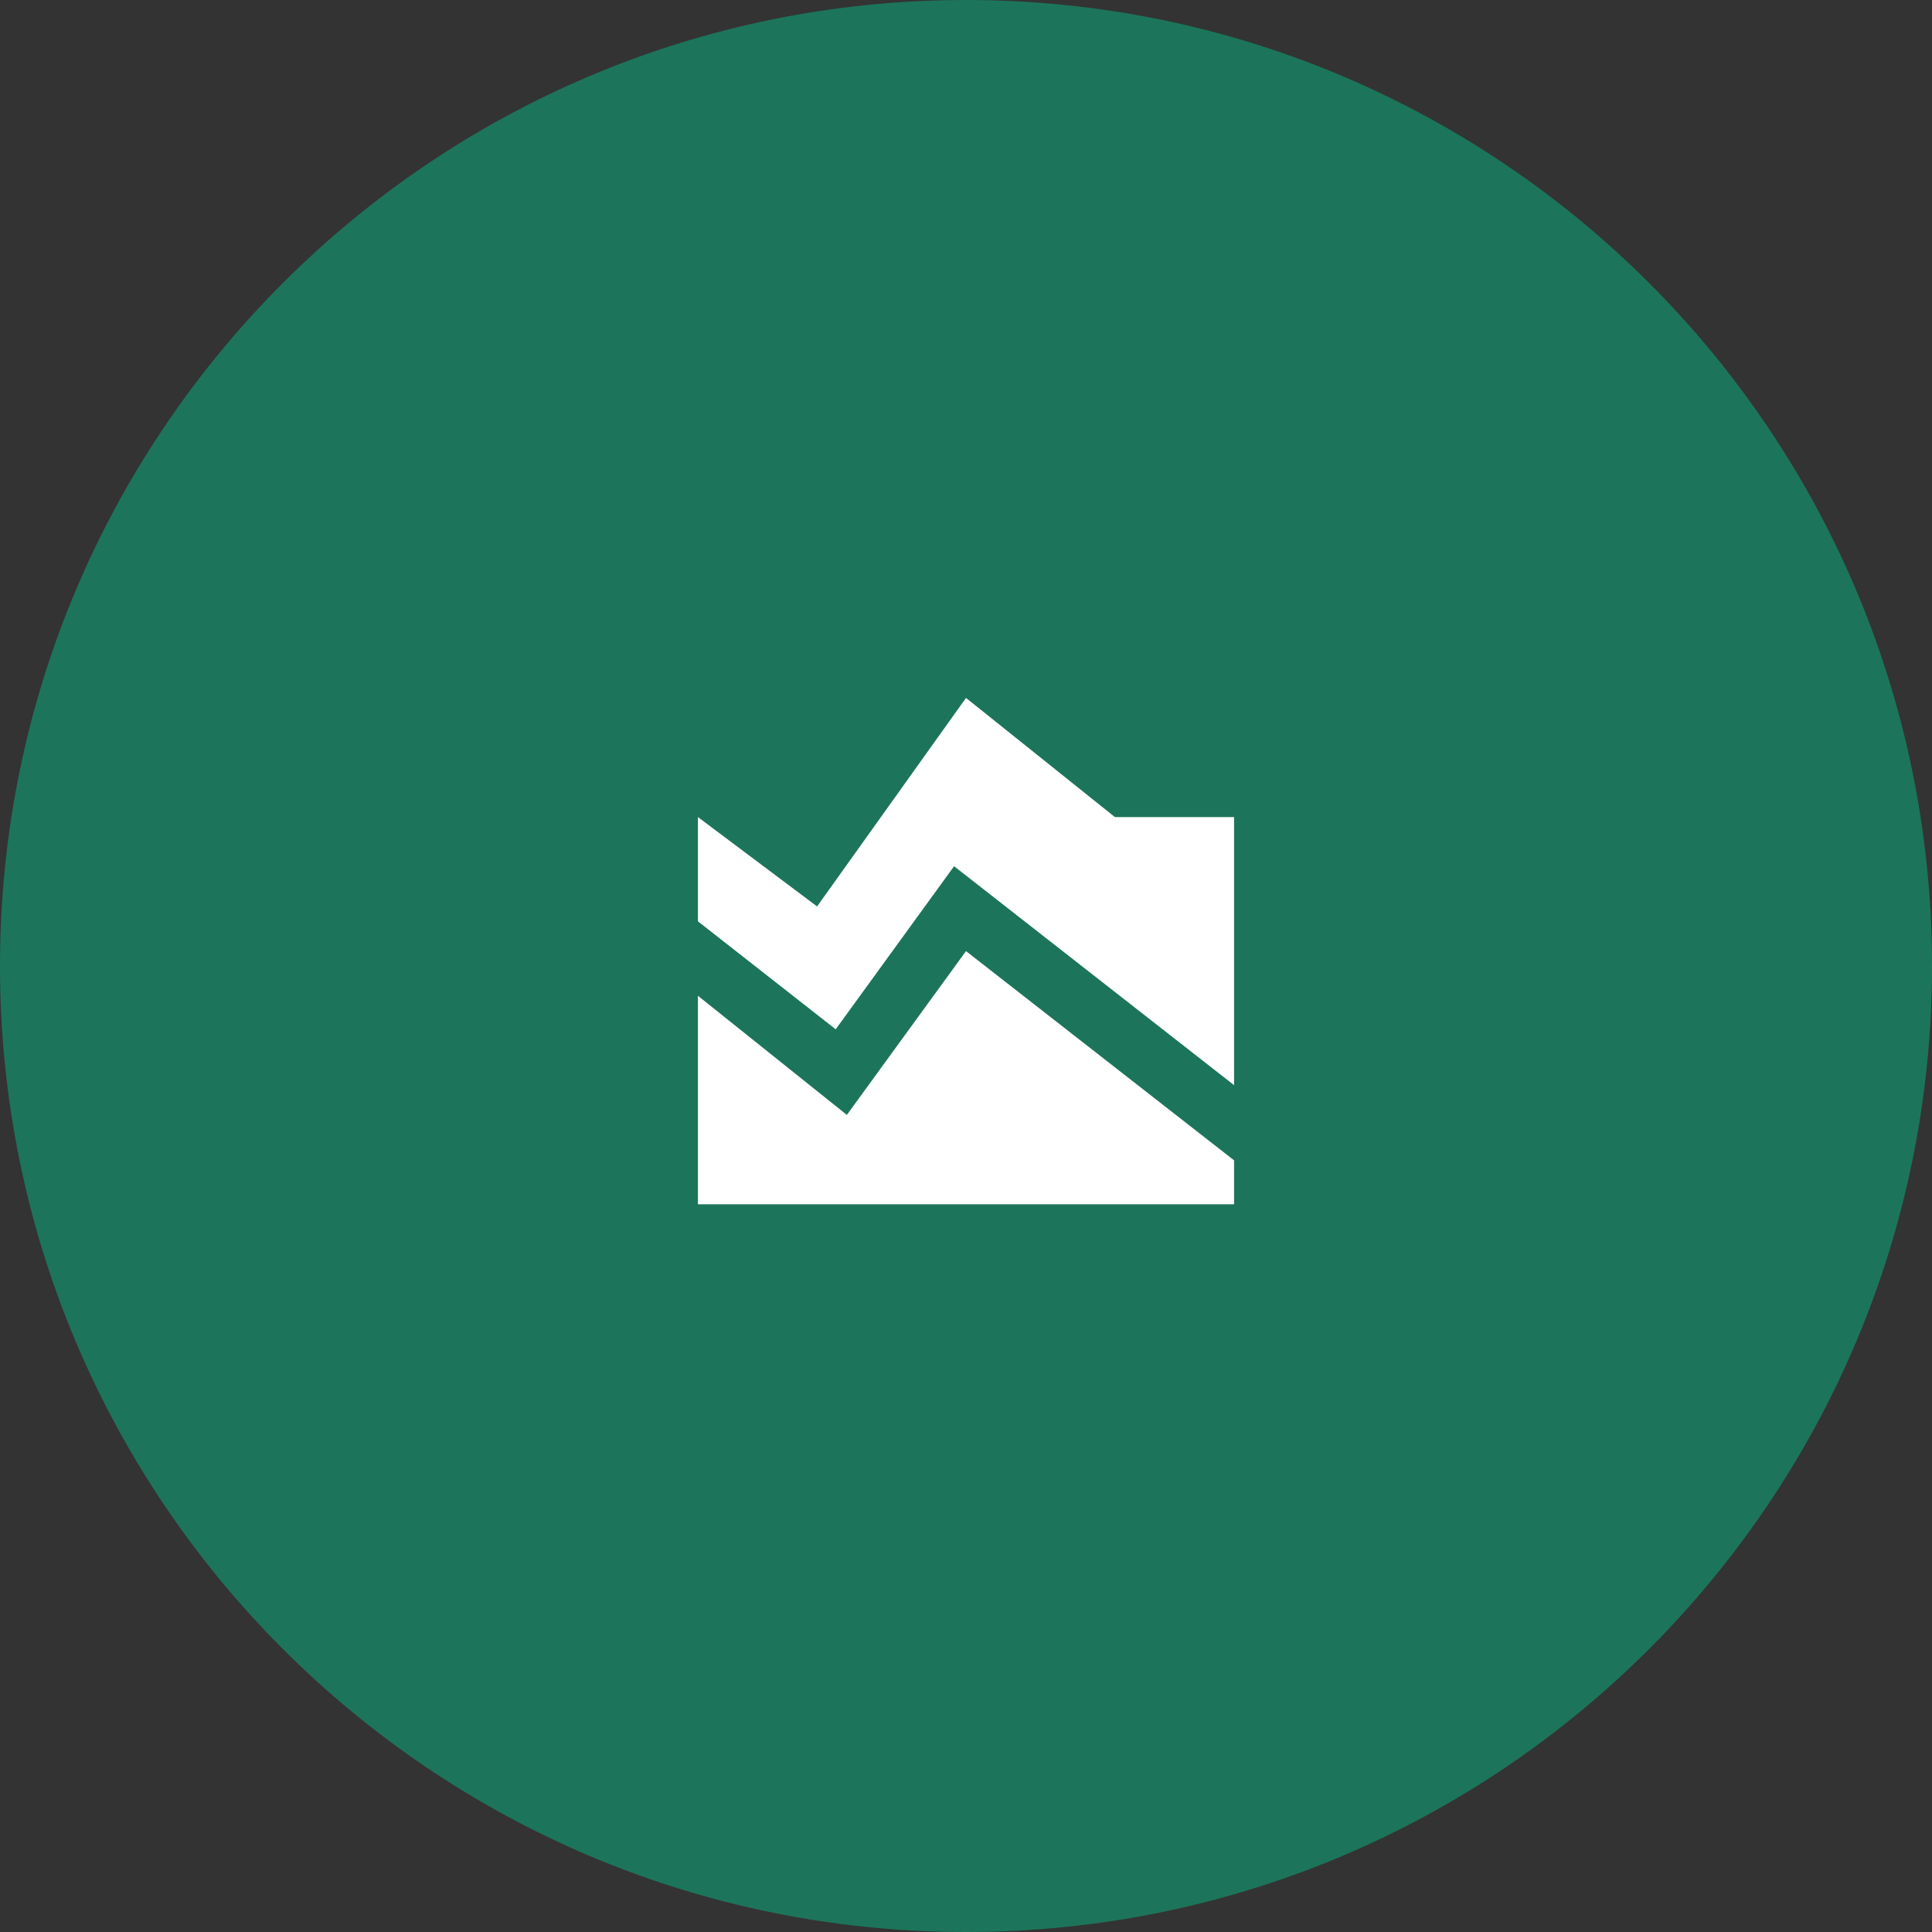 <svg width="100" height="100" viewBox="0 0 100 100" fill="none" xmlns="http://www.w3.org/2000/svg">
<rect x="0" y="0" width="100" height="100" fill="#333333" stroke="none"/>
<path d="M0 50C0 22.386 22.386 0 50 0C77.614 0 100 22.386 100 50C100 77.614 77.614 100 50 100C22.386 100 0 77.614 0 50Z" fill="#1C755A"/>
<mask id="mask0_1123_2421" style="mask-type:alpha" maskUnits="userSpaceOnUse" x="31" y="31" width="38" height="38">
<rect x="31.5" y="31.5" width="37" height="37" fill="#D9D9D9"/>
</mask>
<g mask="url(#mask0_1123_2421)">
<path d="M63.875 56.167L49.383 44.835L43.255 53.276L36.125 47.688V42.292L42.292 46.917L50 36.125L57.708 42.292H63.875V56.167ZM36.125 62.333V51.542L43.833 57.708L50 49.229L63.875 60.059V62.333H36.125Z" fill="white"/>
</g>
</svg>
